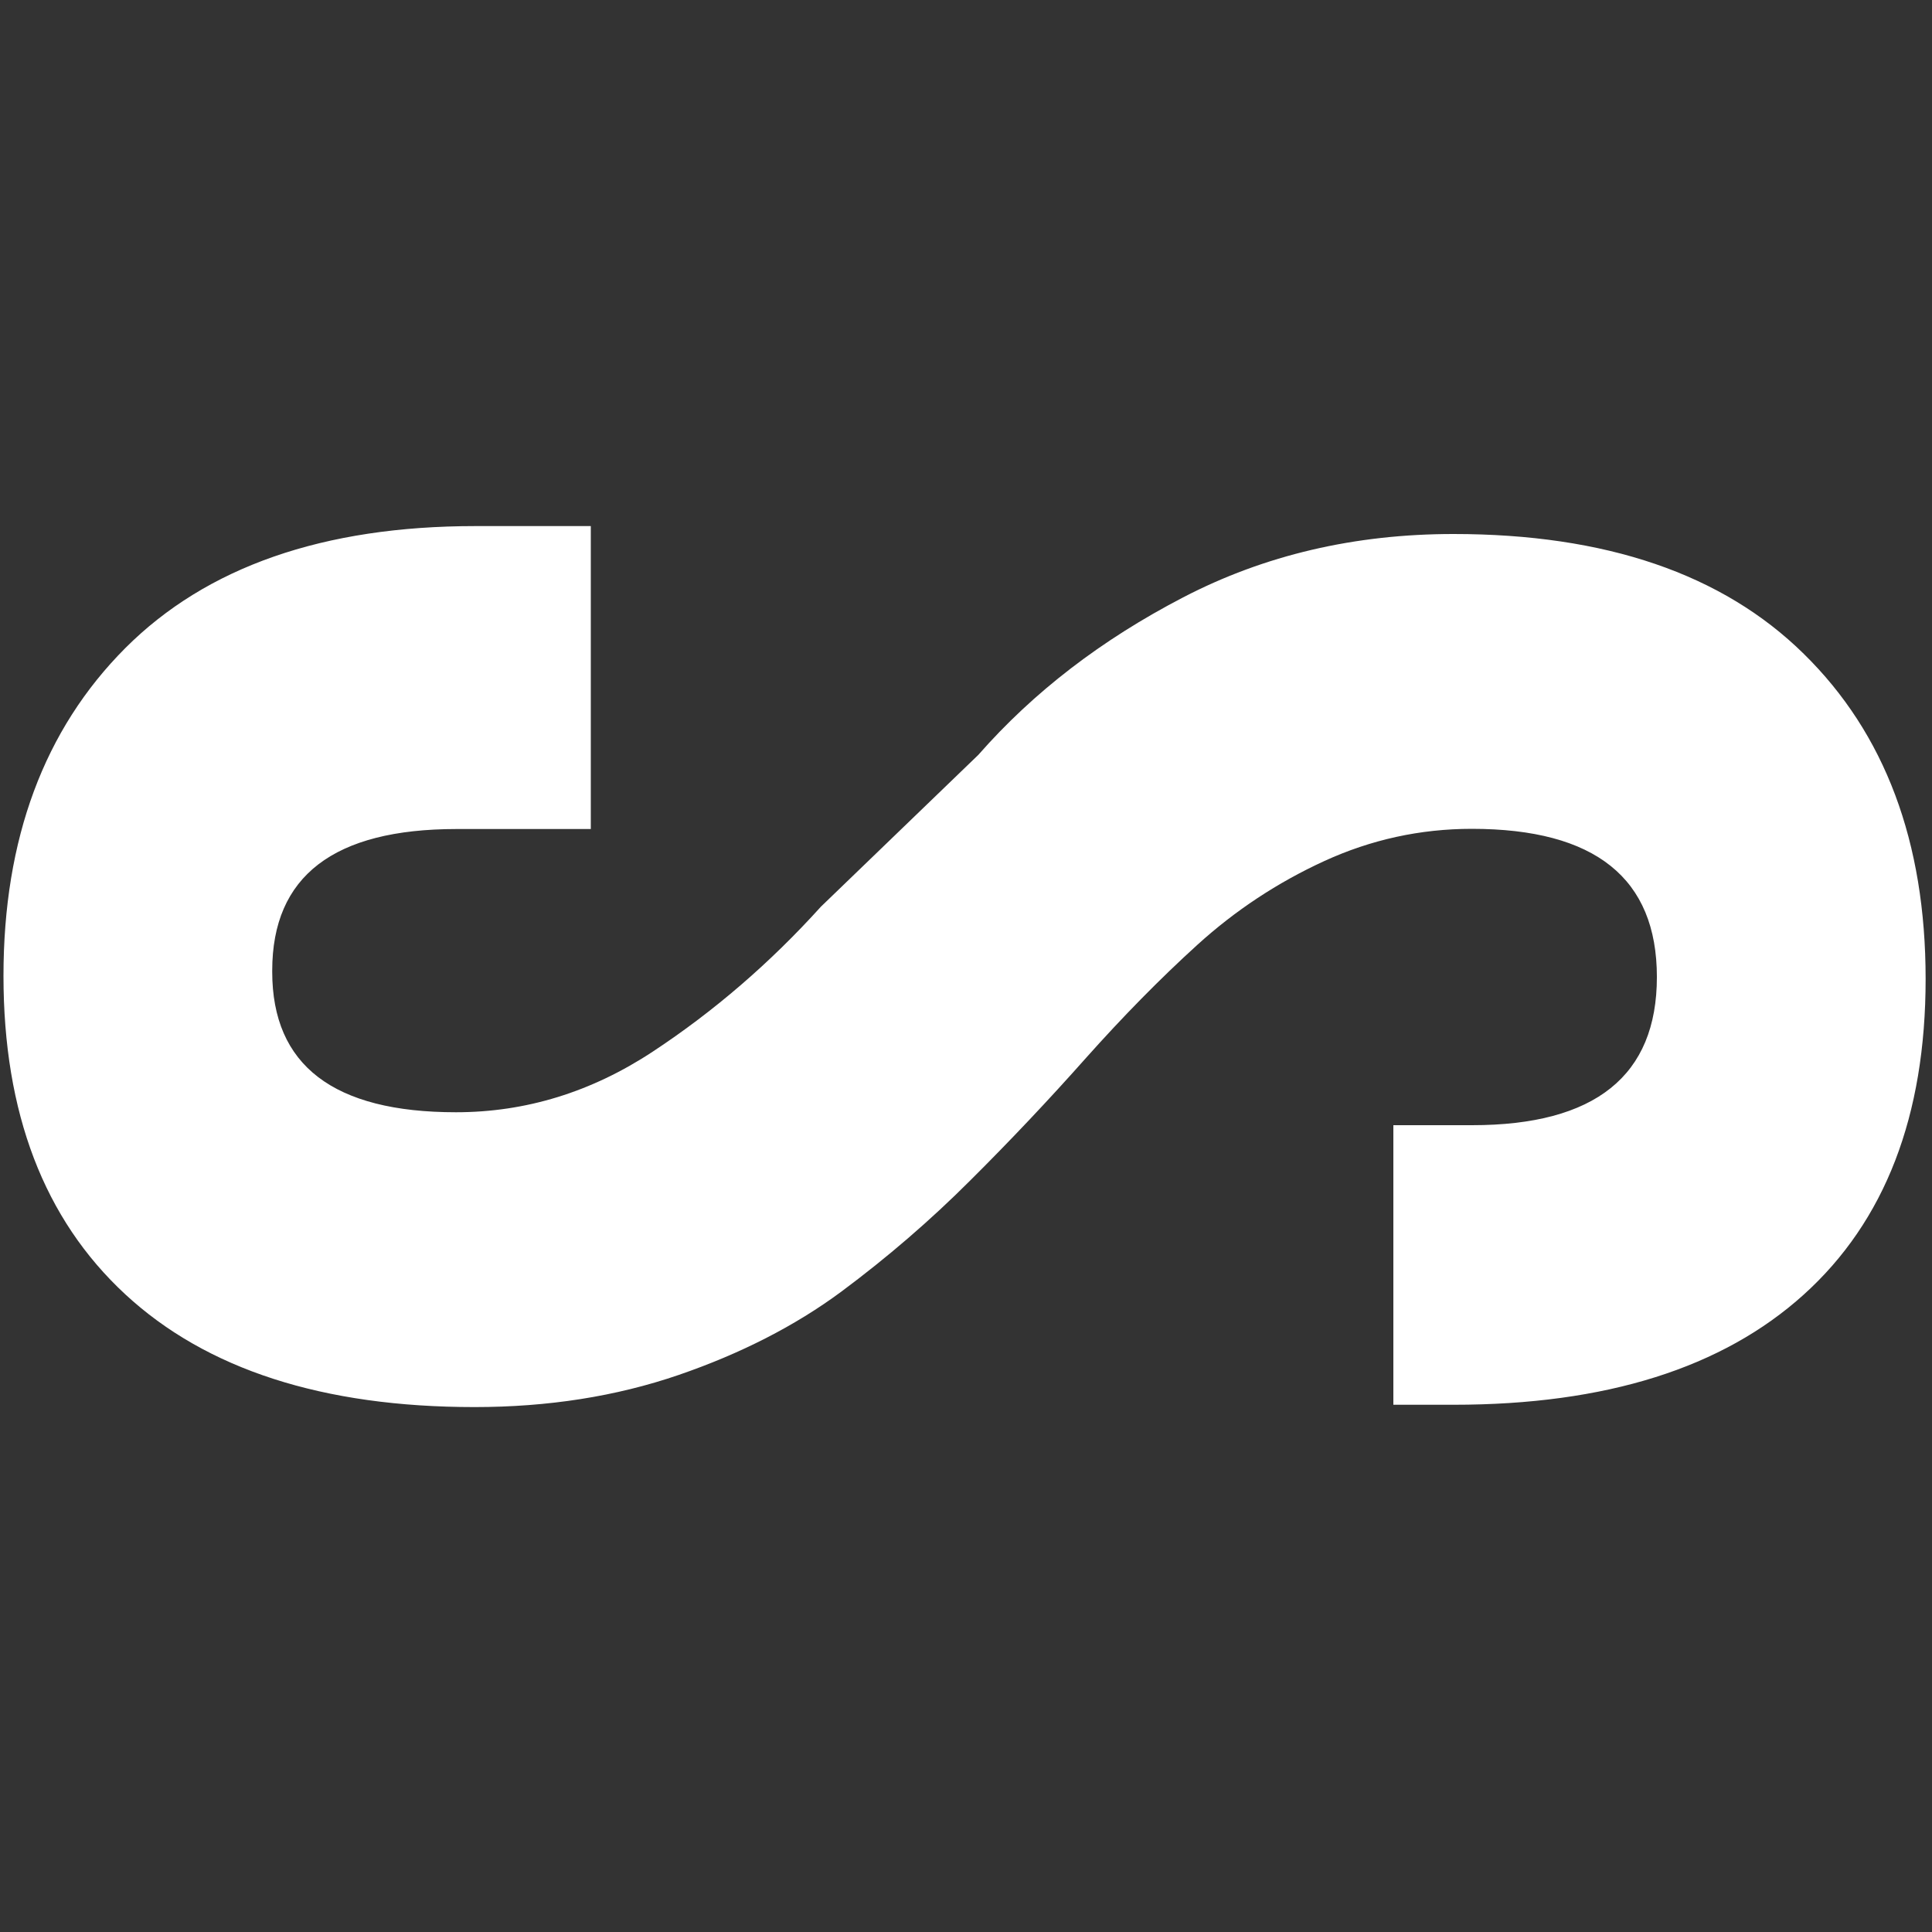 <?xml version="1.0" encoding="utf-8"?>
<svg xmlns="http://www.w3.org/2000/svg" id="Layer_1" style="enable-background:new 0 0 100 100;" version="1.1" viewBox="0 0 100 100" x="0px" y="0px">
<rect x="0" y="0" width="100" height="100" fill="#333333" stroke="none"/>
<style type="text/css">
	.st0{fill:#FFFFFF;}
</style>
<g>
	<path class="st0" d="M24.61,27.23h5.97v15.68h-6.95c-6.36,0-9.54,2.44-9.54,7.33v0.06c0,4.84,3.17,7.27,9.51,7.27&#xA;		c3.62,0,7.02-1.05,10.19-3.14c3.17-2.09,6.07-4.59,8.7-7.5l8.15-7.86c2.85-3.25,6.38-5.96,10.6-8.15&#xA;		c4.21-2.19,8.88-3.28,13.99-3.28c7.87,0,13.92,2.06,18.13,6.2c4.21,4.13,6.31,9.74,6.31,16.83c0,7.09-2.1,12.54-6.31,16.34&#xA;		c-4.21,3.8-10.25,5.7-18.12,5.7h-3.12V58.24h4.07c6.38,0,9.57-2.56,9.57-7.67c0-5.11-3.19-7.67-9.58-7.67&#xA;		c-2.67,0-5.22,0.56-7.64,1.67c-2.42,1.11-4.61,2.56-6.56,4.33c-1.95,1.77-3.87,3.73-5.77,5.86c-1.9,2.14-3.89,4.25-5.98,6.33&#xA;		c-2.08,2.08-4.31,4-6.69,5.77c-2.38,1.76-5.19,3.2-8.42,4.31c-3.24,1.11-6.76,1.66-10.56,1.66c-7.85,0-13.88-1.95-18.08-5.84&#xA;		c-4.2-3.89-6.3-9.38-6.3-16.48c0-7.09,2.1-12.75,6.31-16.97C10.69,29.34,16.73,27.23,24.61,27.23z"/>
</g>
</svg>